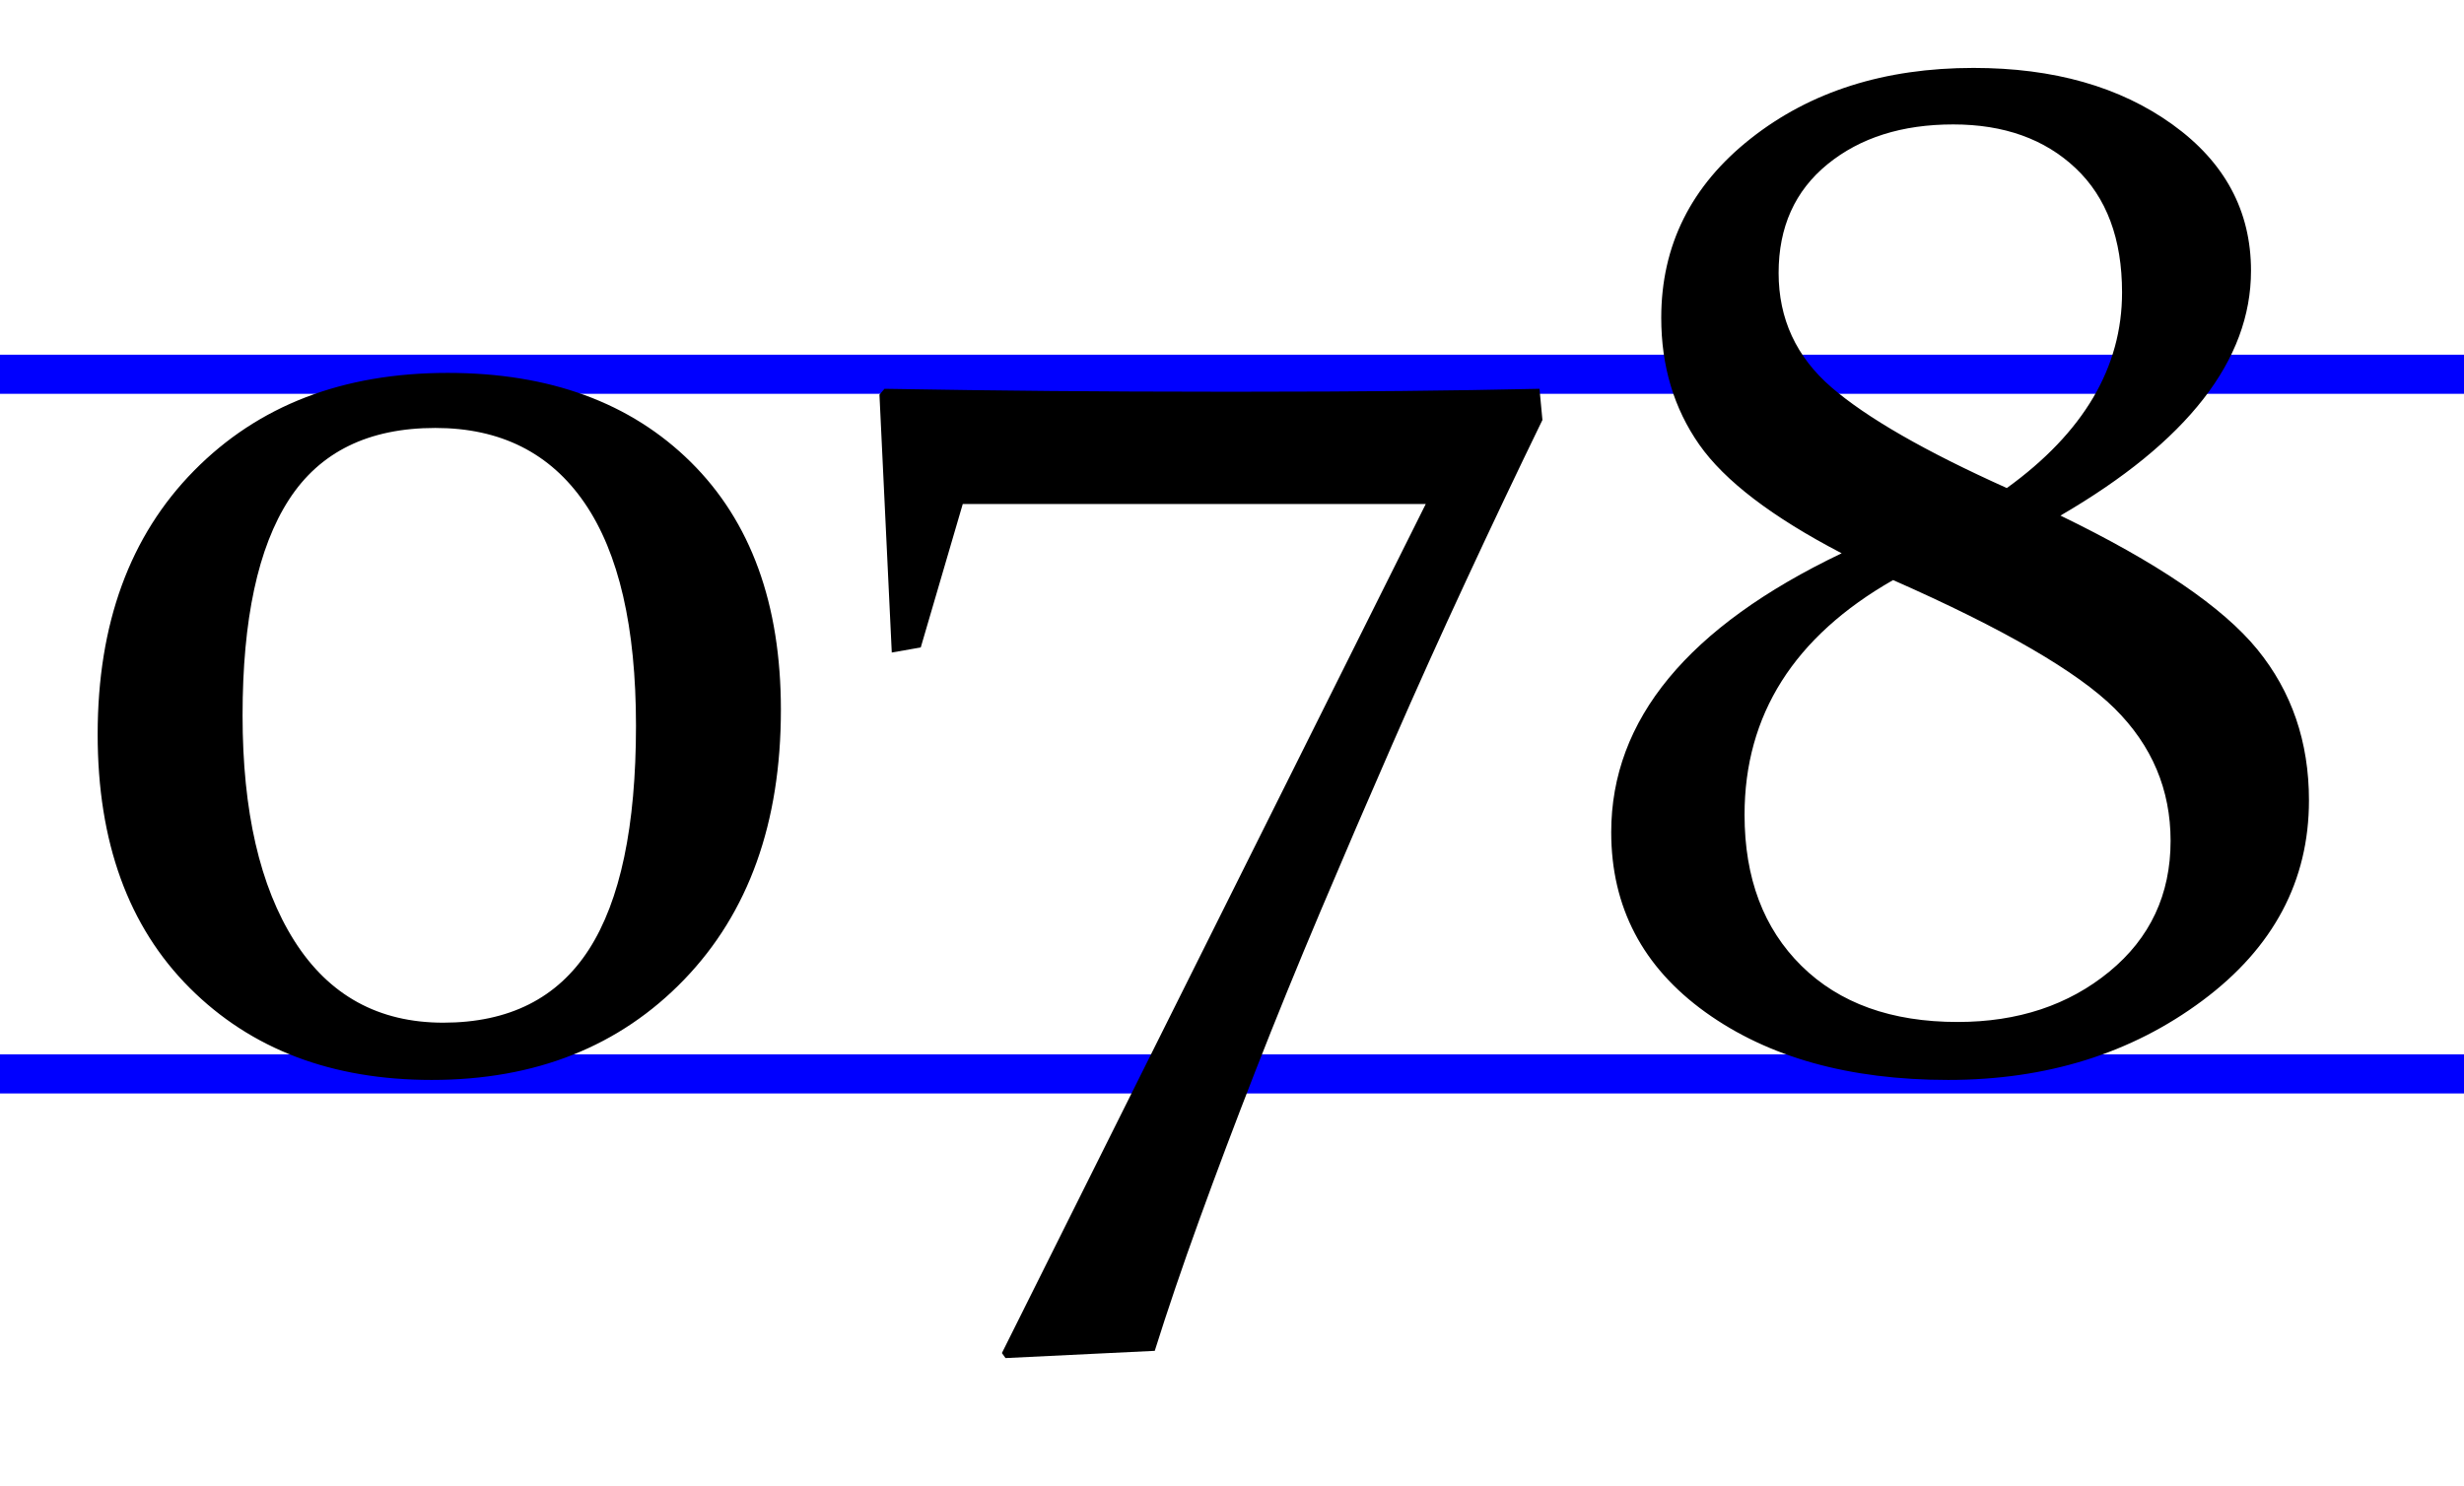 <?xml version="1.0" encoding="UTF-8" standalone="no"?>
<!-- Created with Inkscape (http://www.inkscape.org/) -->
<svg
   xmlns:svg="http://www.w3.org/2000/svg"
   xmlns="http://www.w3.org/2000/svg"
   version="1.0"
   width="63"
   height="38"
   id="svg4045">
  <defs
     id="defs4047" />
  <g
     transform="translate(-340.547,-507.181)"
     id="layer1">
    <path
       d="M 340.547,534.644 L 403.547,534.644"
       style="fill:none;fill-rule:evenodd;stroke:#0000ff;stroke-width:1;stroke-linecap:butt;stroke-linejoin:miter;stroke-miterlimit:4;stroke-dasharray:none;stroke-opacity:1"
       id="path4071" />
    <path
       d="M 340.547,516.752 L 403.547,516.752"
       style="fill:none;fill-rule:evenodd;stroke:#0000ff;stroke-width:1;stroke-linecap:butt;stroke-linejoin:miter;stroke-miterlimit:4;stroke-dasharray:none;stroke-opacity:1"
       id="path4057" />
    <path
       d="M 346.749,525.479 C 346.749,527.925 347.19,529.845 348.073,531.241 C 348.957,532.636 350.226,533.334 351.88,533.334 C 353.56,533.334 354.801,532.71 355.604,531.463 C 356.407,530.216 356.808,528.308 356.808,525.739 C 356.808,523.219 356.37,521.32 355.493,520.042 C 354.616,518.764 353.344,518.125 351.677,518.125 C 349.972,518.125 348.725,518.736 347.935,519.959 C 347.144,521.181 346.749,523.022 346.749,525.479 L 346.749,525.479 z M 360.513,525.331 C 360.513,528.221 359.689,530.521 358.04,532.232 C 356.391,533.942 354.239,534.798 351.584,534.798 C 349.028,534.798 346.965,534.013 345.397,532.445 C 343.828,530.876 343.044,528.715 343.044,525.961 C 343.044,523.133 343.865,520.885 345.508,519.218 C 347.15,517.55 349.312,516.717 351.992,516.717 C 354.598,516.717 356.669,517.476 358.207,518.995 C 359.744,520.515 360.513,522.626 360.513,525.331 L 360.513,525.331 z M 366.164,541.782 L 377.001,520.07 L 365.163,520.07 L 364.089,523.738 L 363.348,523.868 L 363.033,517.273 L 363.162,517.124 C 364.62,517.149 366.04,517.168 367.423,517.18 C 368.807,517.192 370.165,517.198 371.499,517.198 L 372.536,517.198 C 373.87,517.198 375.148,517.192 376.371,517.18 C 377.594,517.168 378.773,517.149 379.909,517.124 L 379.984,517.921 C 379.341,519.242 378.696,520.601 378.048,521.997 C 377.399,523.392 376.763,524.803 376.14,526.23 C 375.516,527.656 374.908,529.07 374.315,530.472 C 373.722,531.874 373.166,533.238 372.647,534.566 C 372.129,535.894 371.65,537.163 371.212,538.373 C 370.773,539.583 370.394,540.701 370.072,541.726 L 366.256,541.911 L 366.164,541.782 z M 387.635,521.33 C 385.856,520.403 384.643,519.477 383.994,518.551 C 383.346,517.625 383.022,516.544 383.022,515.309 C 383.022,513.456 383.784,511.928 385.31,510.724 C 386.835,509.52 388.734,508.918 391.006,508.918 C 393.056,508.918 394.751,509.399 396.091,510.363 C 397.431,511.326 398.101,512.573 398.101,514.105 C 398.101,516.39 396.477,518.477 393.229,520.366 C 395.699,521.564 397.376,522.704 398.259,523.784 C 399.142,524.865 399.583,526.152 399.583,527.647 C 399.583,529.709 398.676,531.417 396.86,532.769 C 395.045,534.121 392.877,534.798 390.358,534.798 C 387.826,534.798 385.757,534.22 384.152,533.066 C 382.546,531.911 381.743,530.376 381.743,528.462 C 381.743,525.584 383.707,523.207 387.635,521.33 L 387.635,521.33 z M 388.95,522.015 C 386.418,523.46 385.152,525.461 385.152,528.017 C 385.152,529.635 385.637,530.923 386.606,531.88 C 387.576,532.837 388.907,533.316 390.599,533.316 C 392.142,533.316 393.436,532.886 394.48,532.028 C 395.523,531.17 396.045,530.055 396.045,528.684 C 396.045,527.375 395.57,526.248 394.619,525.303 C 393.668,524.359 391.778,523.262 388.95,522.015 L 388.95,522.015 z M 391.858,519.662 C 393.822,518.242 394.804,516.575 394.804,514.66 C 394.804,513.29 394.409,512.231 393.618,511.483 C 392.828,510.736 391.784,510.363 390.487,510.363 C 389.178,510.363 388.107,510.702 387.273,511.381 C 386.44,512.061 386.023,512.987 386.023,514.16 C 386.023,515.334 386.474,516.309 387.375,517.087 C 388.277,517.865 389.771,518.724 391.858,519.662 L 391.858,519.662 z "
       style="font-size:37.94px;font-style:normal;font-weight:normal;text-align:center;text-anchor:middle;fill:#000000;fill-opacity:1;stroke:none;stroke-width:1px;stroke-linecap:butt;stroke-linejoin:miter;stroke-opacity:1;font-family:Arial"
       id="text4053" />
  </g>
</svg>
